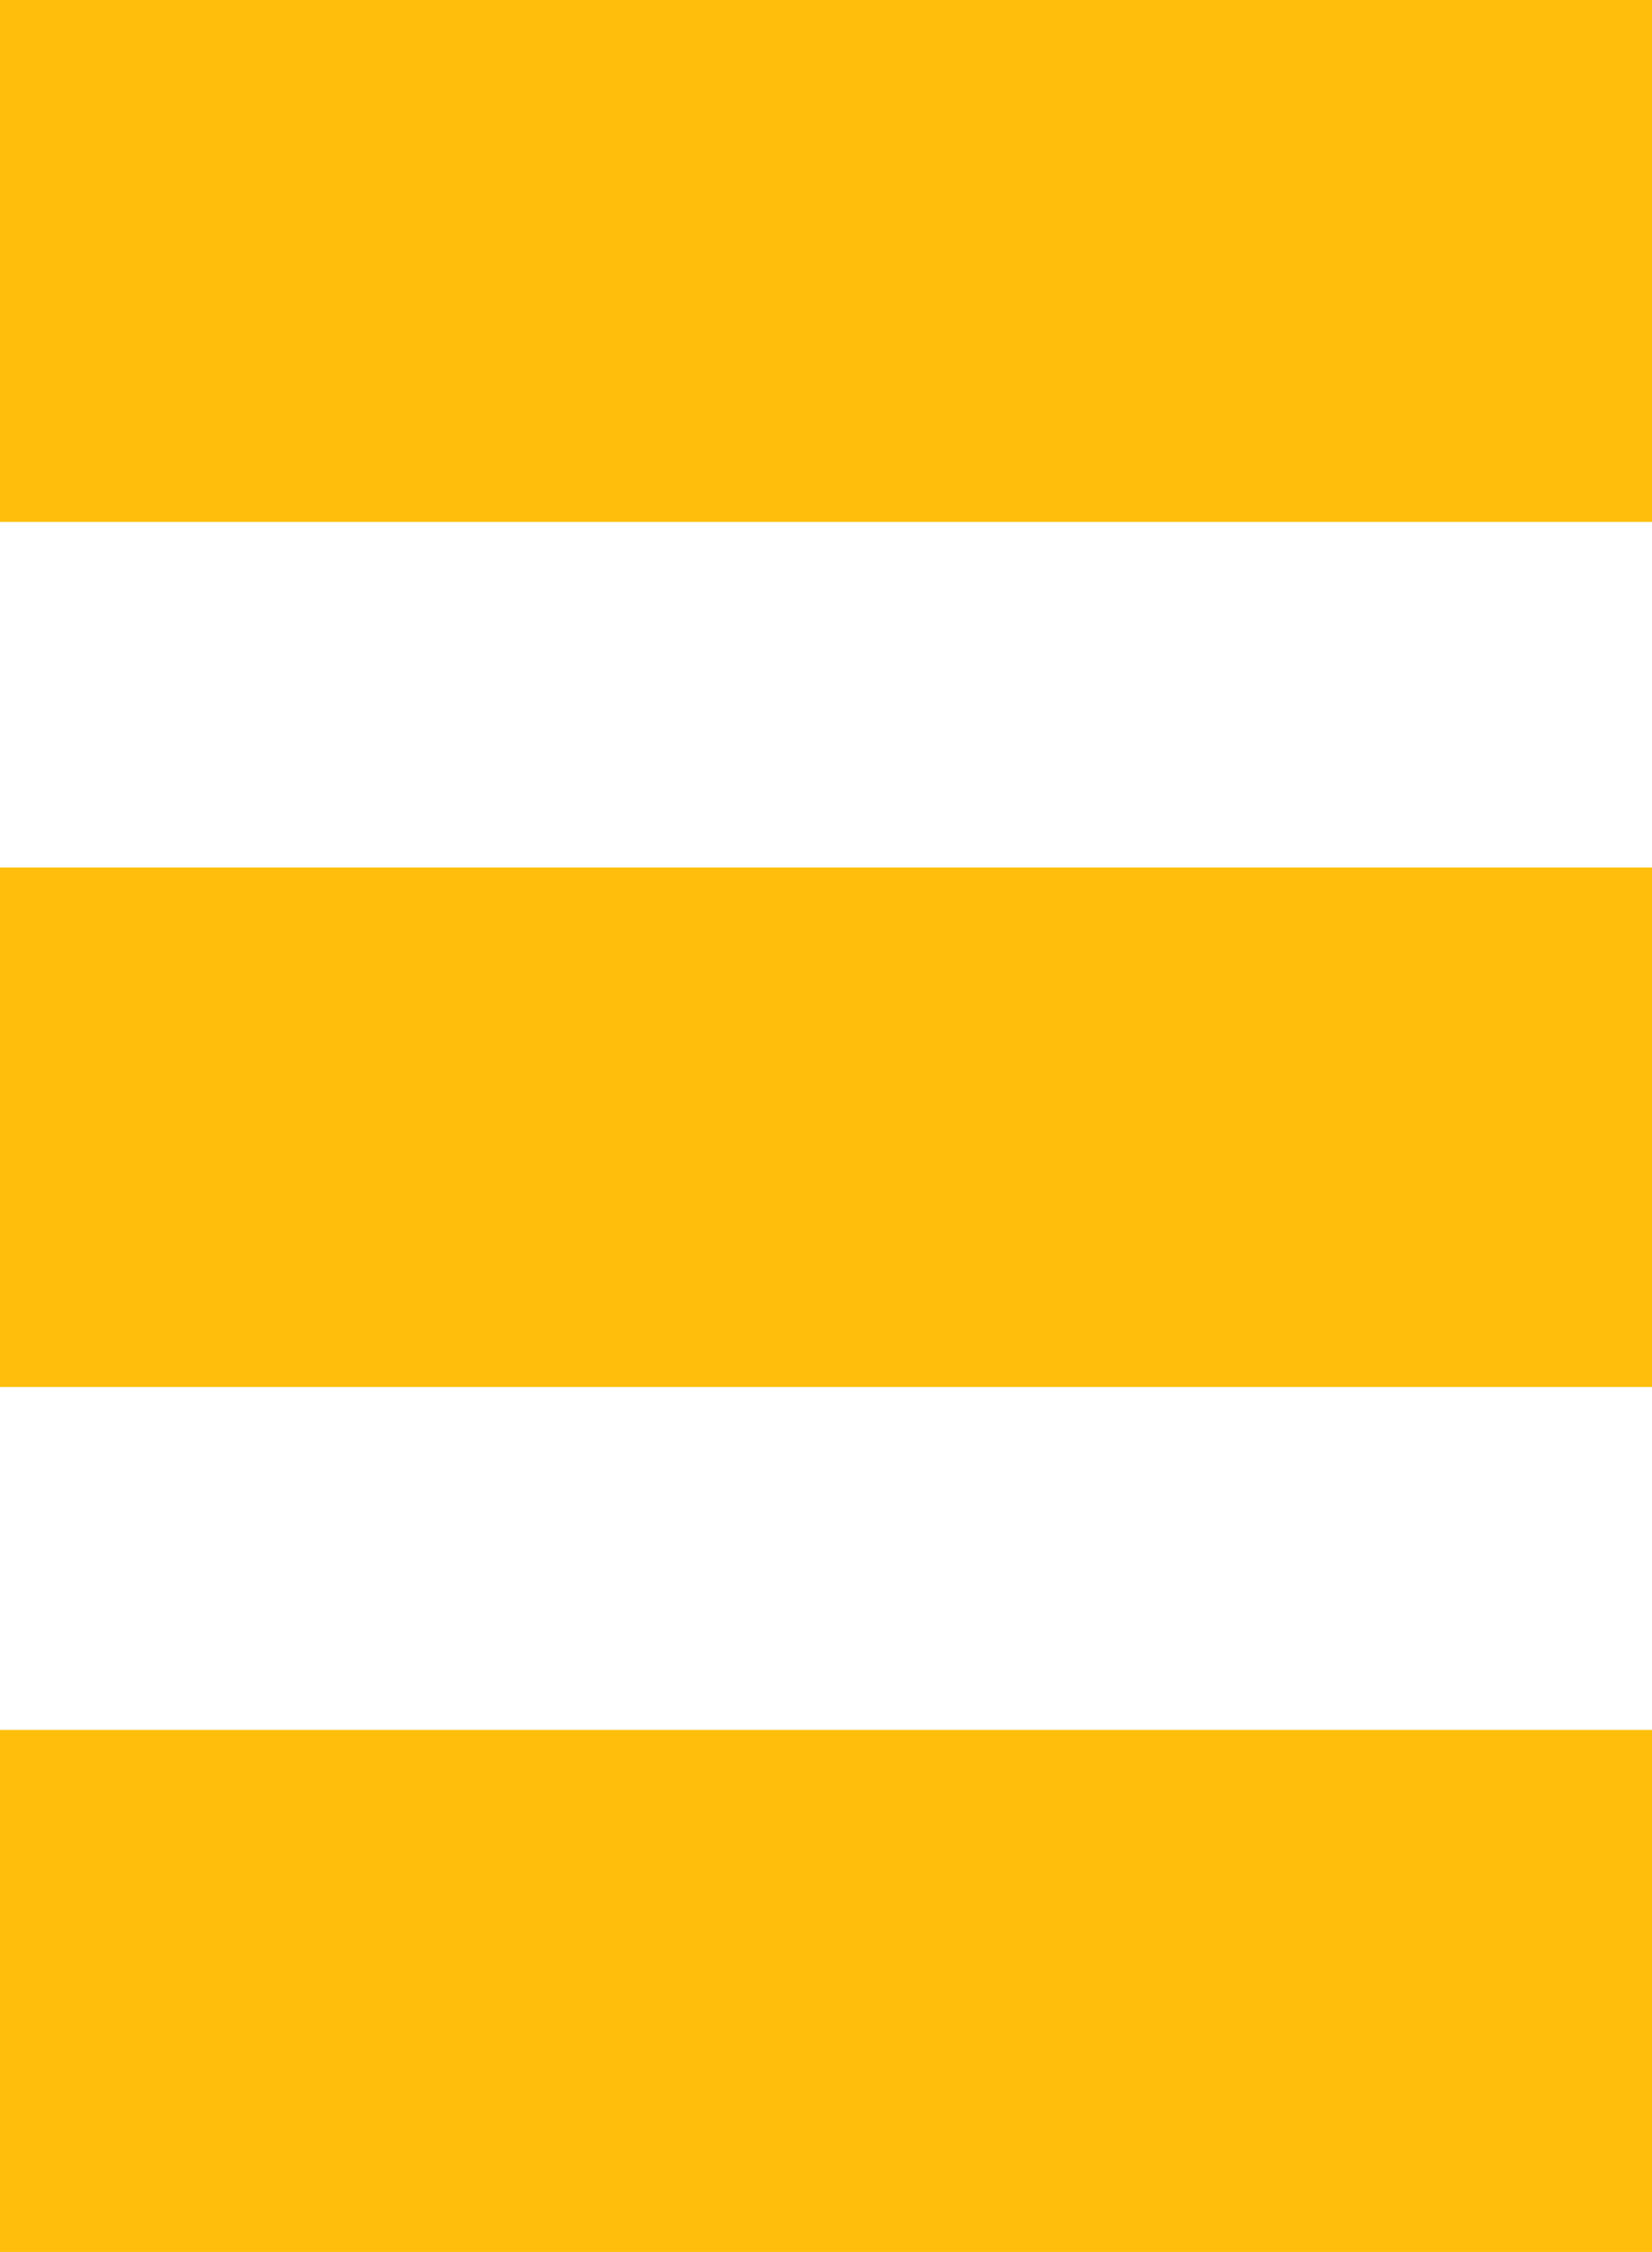 <svg viewBox="0 0 122.19 166.47" xmlns="http://www.w3.org/2000/svg" data-name="Layer 2" id="Layer_2">
  <defs>
    <style>
      .cls-1 {
        fill: #febe0b;
      }
    </style>
  </defs>
  <g data-name="Layer 1" id="Layer_1-2">
    <path d="M122.19,38.58H0V0h122.19v38.58ZM122.19,102.53H0v-38.4h122.19v38.4ZM122.19,166.47H0v-38.59h122.19v38.59Z" class="cls-1"></path>
  </g>
</svg>